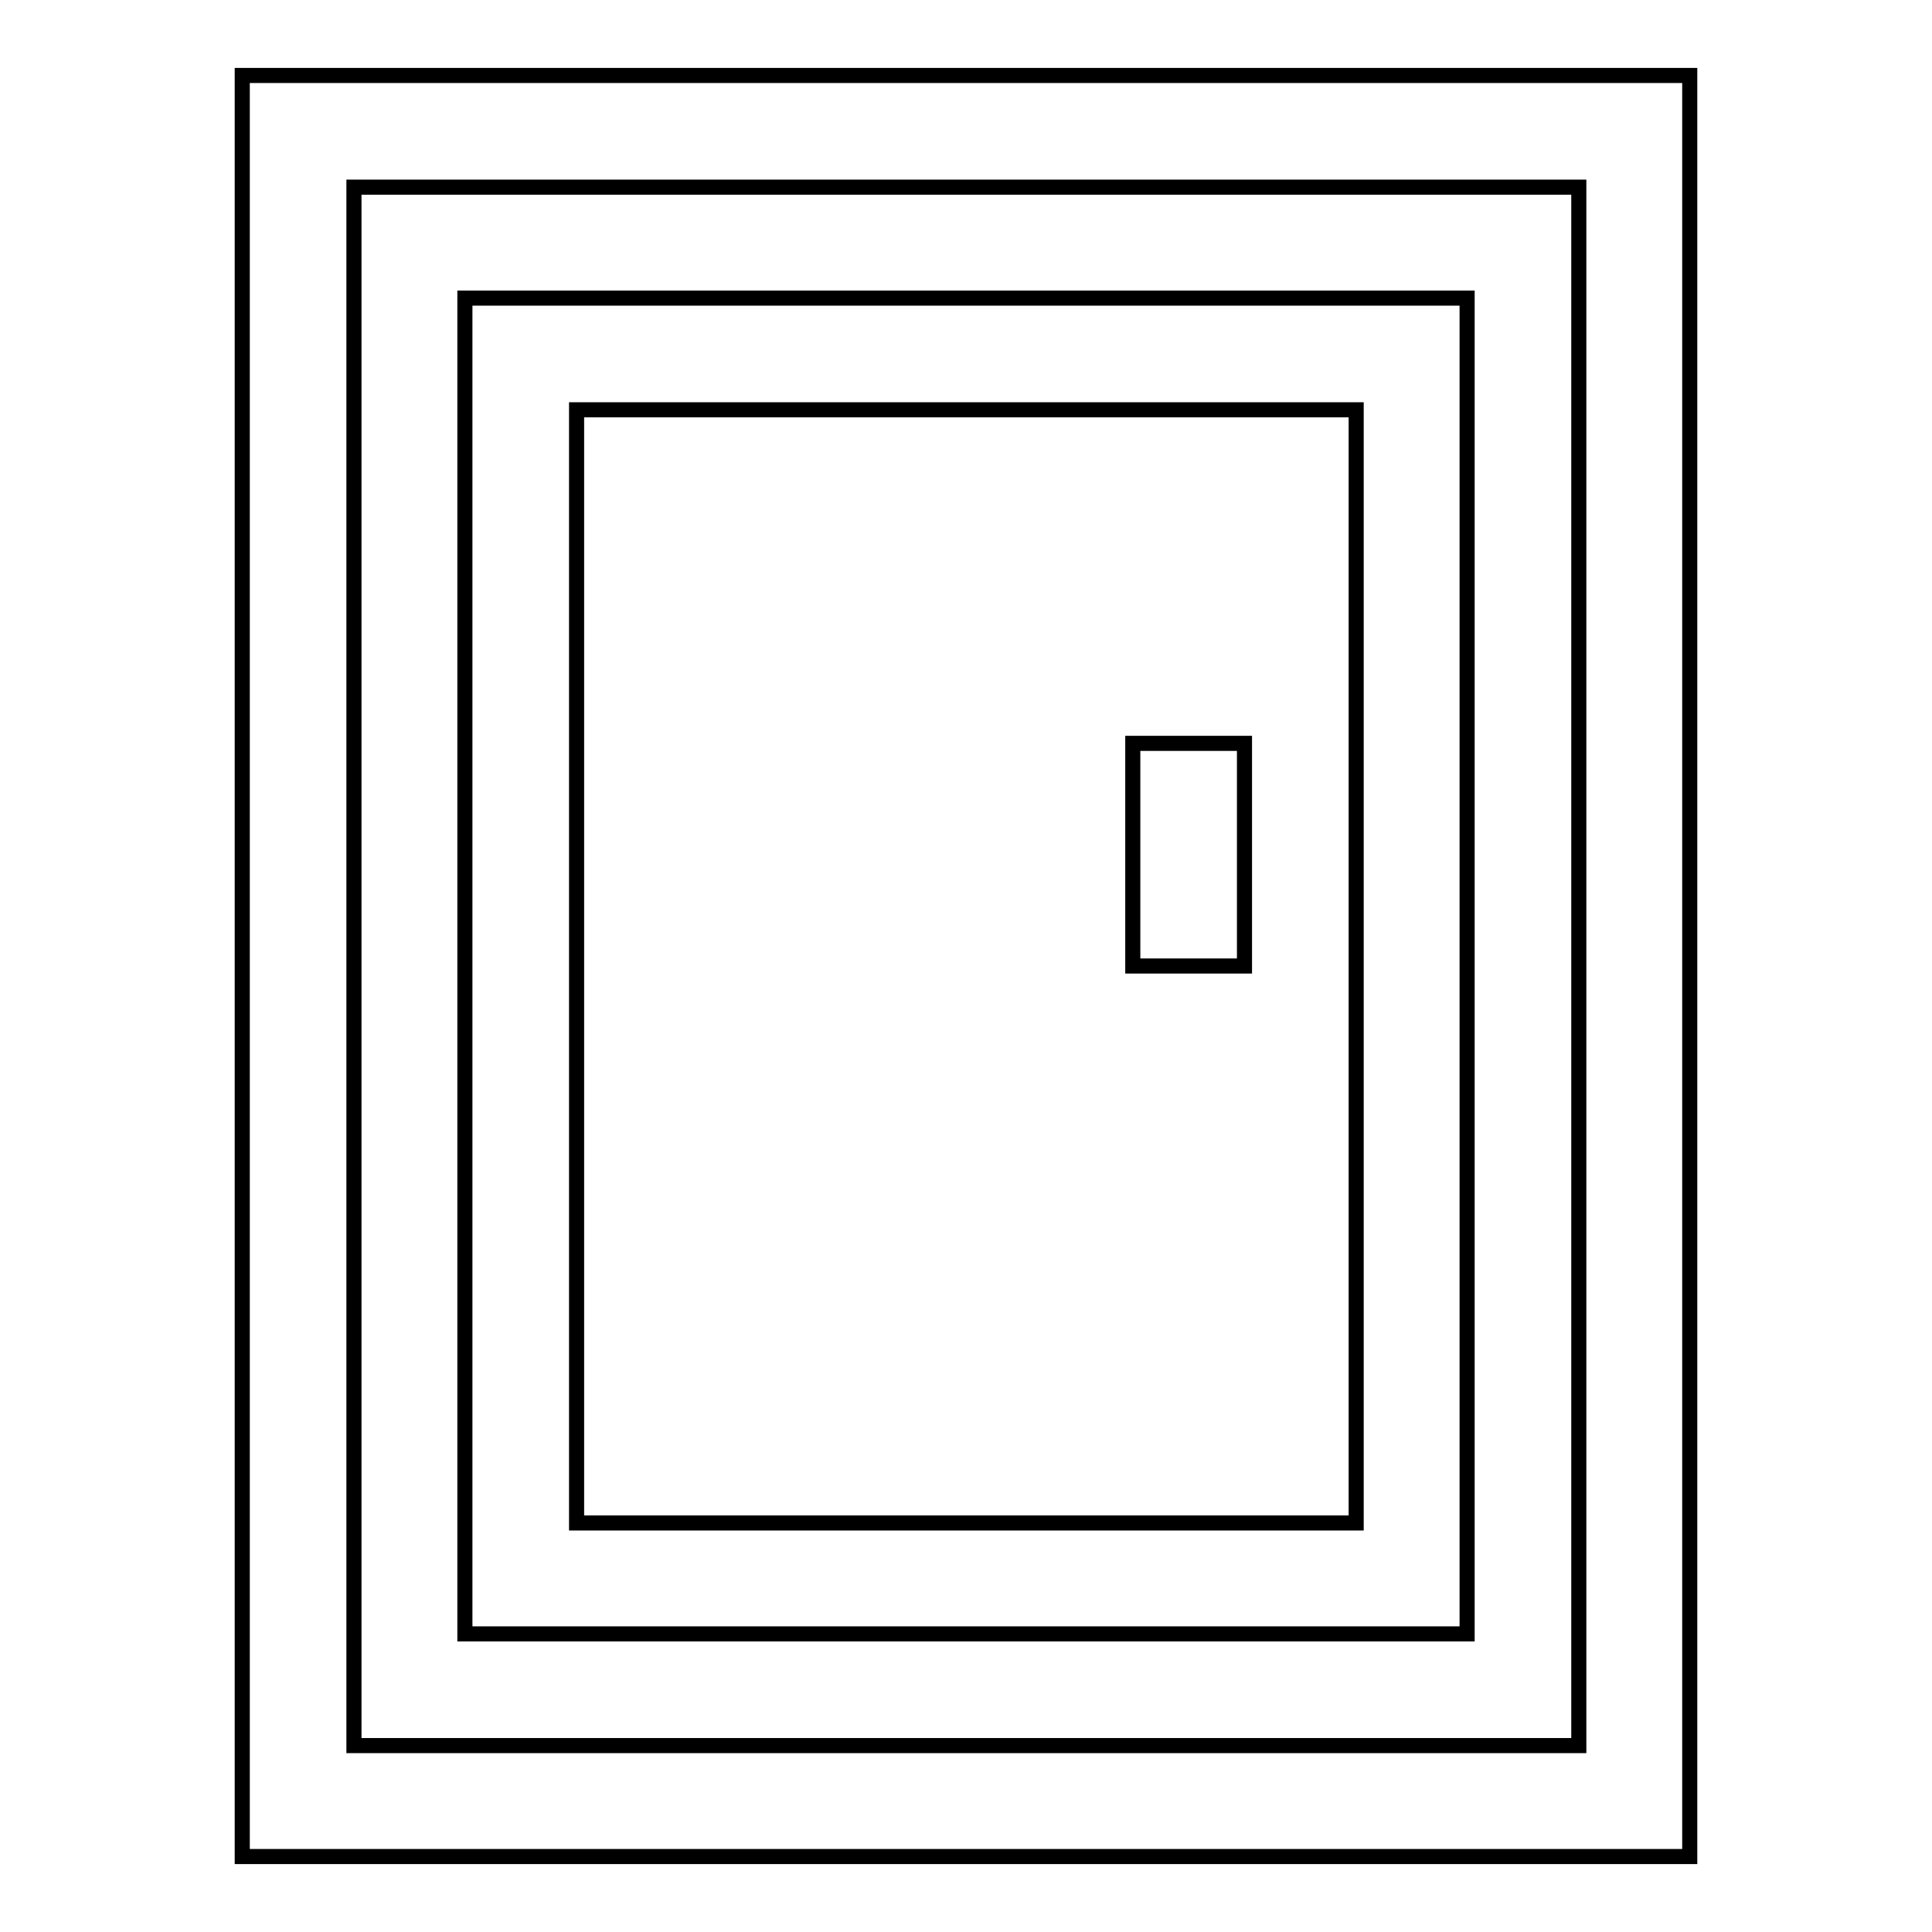 <?xml version="1.0" encoding="utf-8"?>
<!-- Svg Vector Icons : http://www.onlinewebfonts.com/icon -->
<!DOCTYPE svg PUBLIC "-//W3C//DTD SVG 1.1//EN" "http://www.w3.org/Graphics/SVG/1.1/DTD/svg11.dtd">
<svg version="1.1" xmlns="http://www.w3.org/2000/svg" xmlns:xlink="http://www.w3.org/1999/xlink" x="0px" y="0px" viewBox="0 0 256 256" enable-background="new 0 0 256 256" xml:space="preserve">
<g> <path stroke-width="2" fill-opacity="0" stroke="#000000"  d="M32.1,10v236h191.8V10H32.1z M209.1,231.3H46.9V24.8h162.3V231.3z M194.4,39.5H61.6v177h132.8V39.5z  M179.6,201.8H76.4V54.3h103.3V201.8z M164.9,128h-14.8V98.5h14.8V128z"/></g>
</svg>